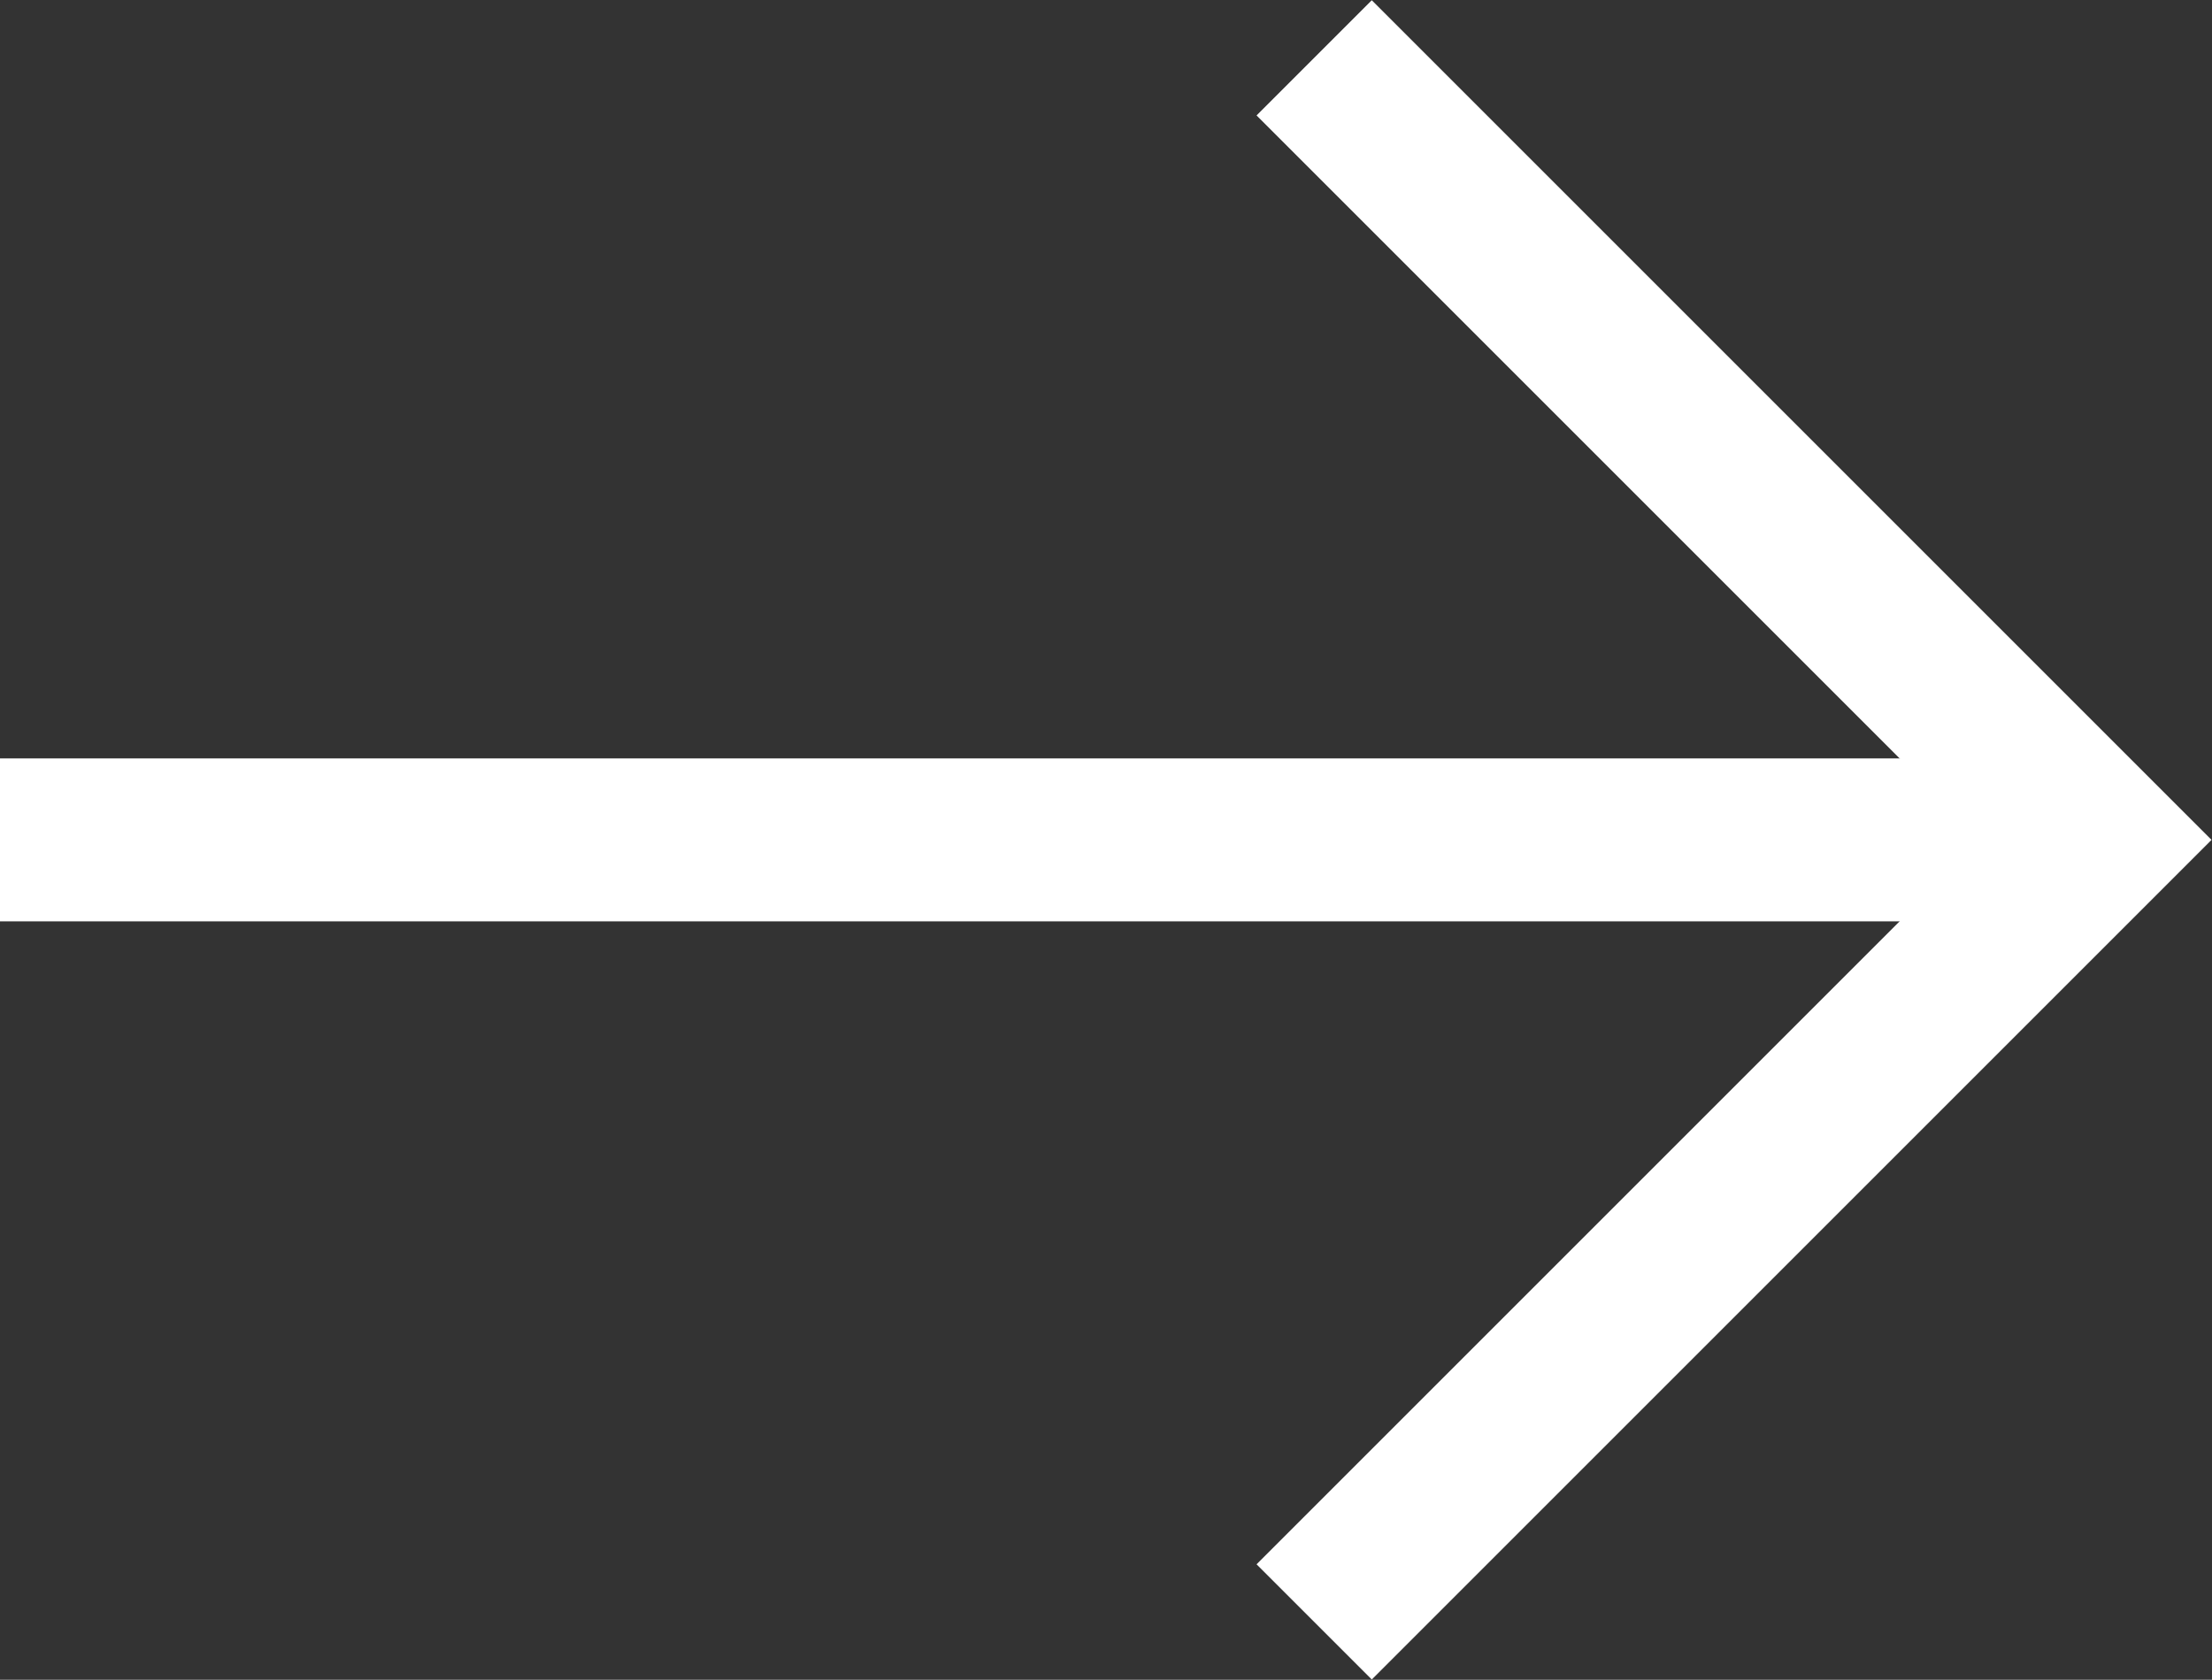 <?xml version="1.0" encoding="UTF-8"?>
<svg id="uuid-bbd08f82-89ab-49b9-9859-a9c45685fc19" data-name="Layer 2" xmlns="http://www.w3.org/2000/svg" viewBox="0 0 27.15 20.62">
  <rect x="0" y="0" width="27.15" height="20.62" fill="#333333" stroke="none"/>
  <g id="uuid-4f129251-7beb-4c57-8747-e0972452cb59" data-name="Capa 1">
    <g>
      <polyline points="16.13 .71 25.73 10.31 16.13 19.91" style="fill: none; stroke: #fff; stroke-miterlimit: 10; stroke-width: 2px;"/>
      <line x1="25.73" y1="10.31" y2="10.31" style="fill: none; stroke: #fff; stroke-miterlimit: 10; stroke-width: 2px;"/>
    </g>
  </g>
</svg>